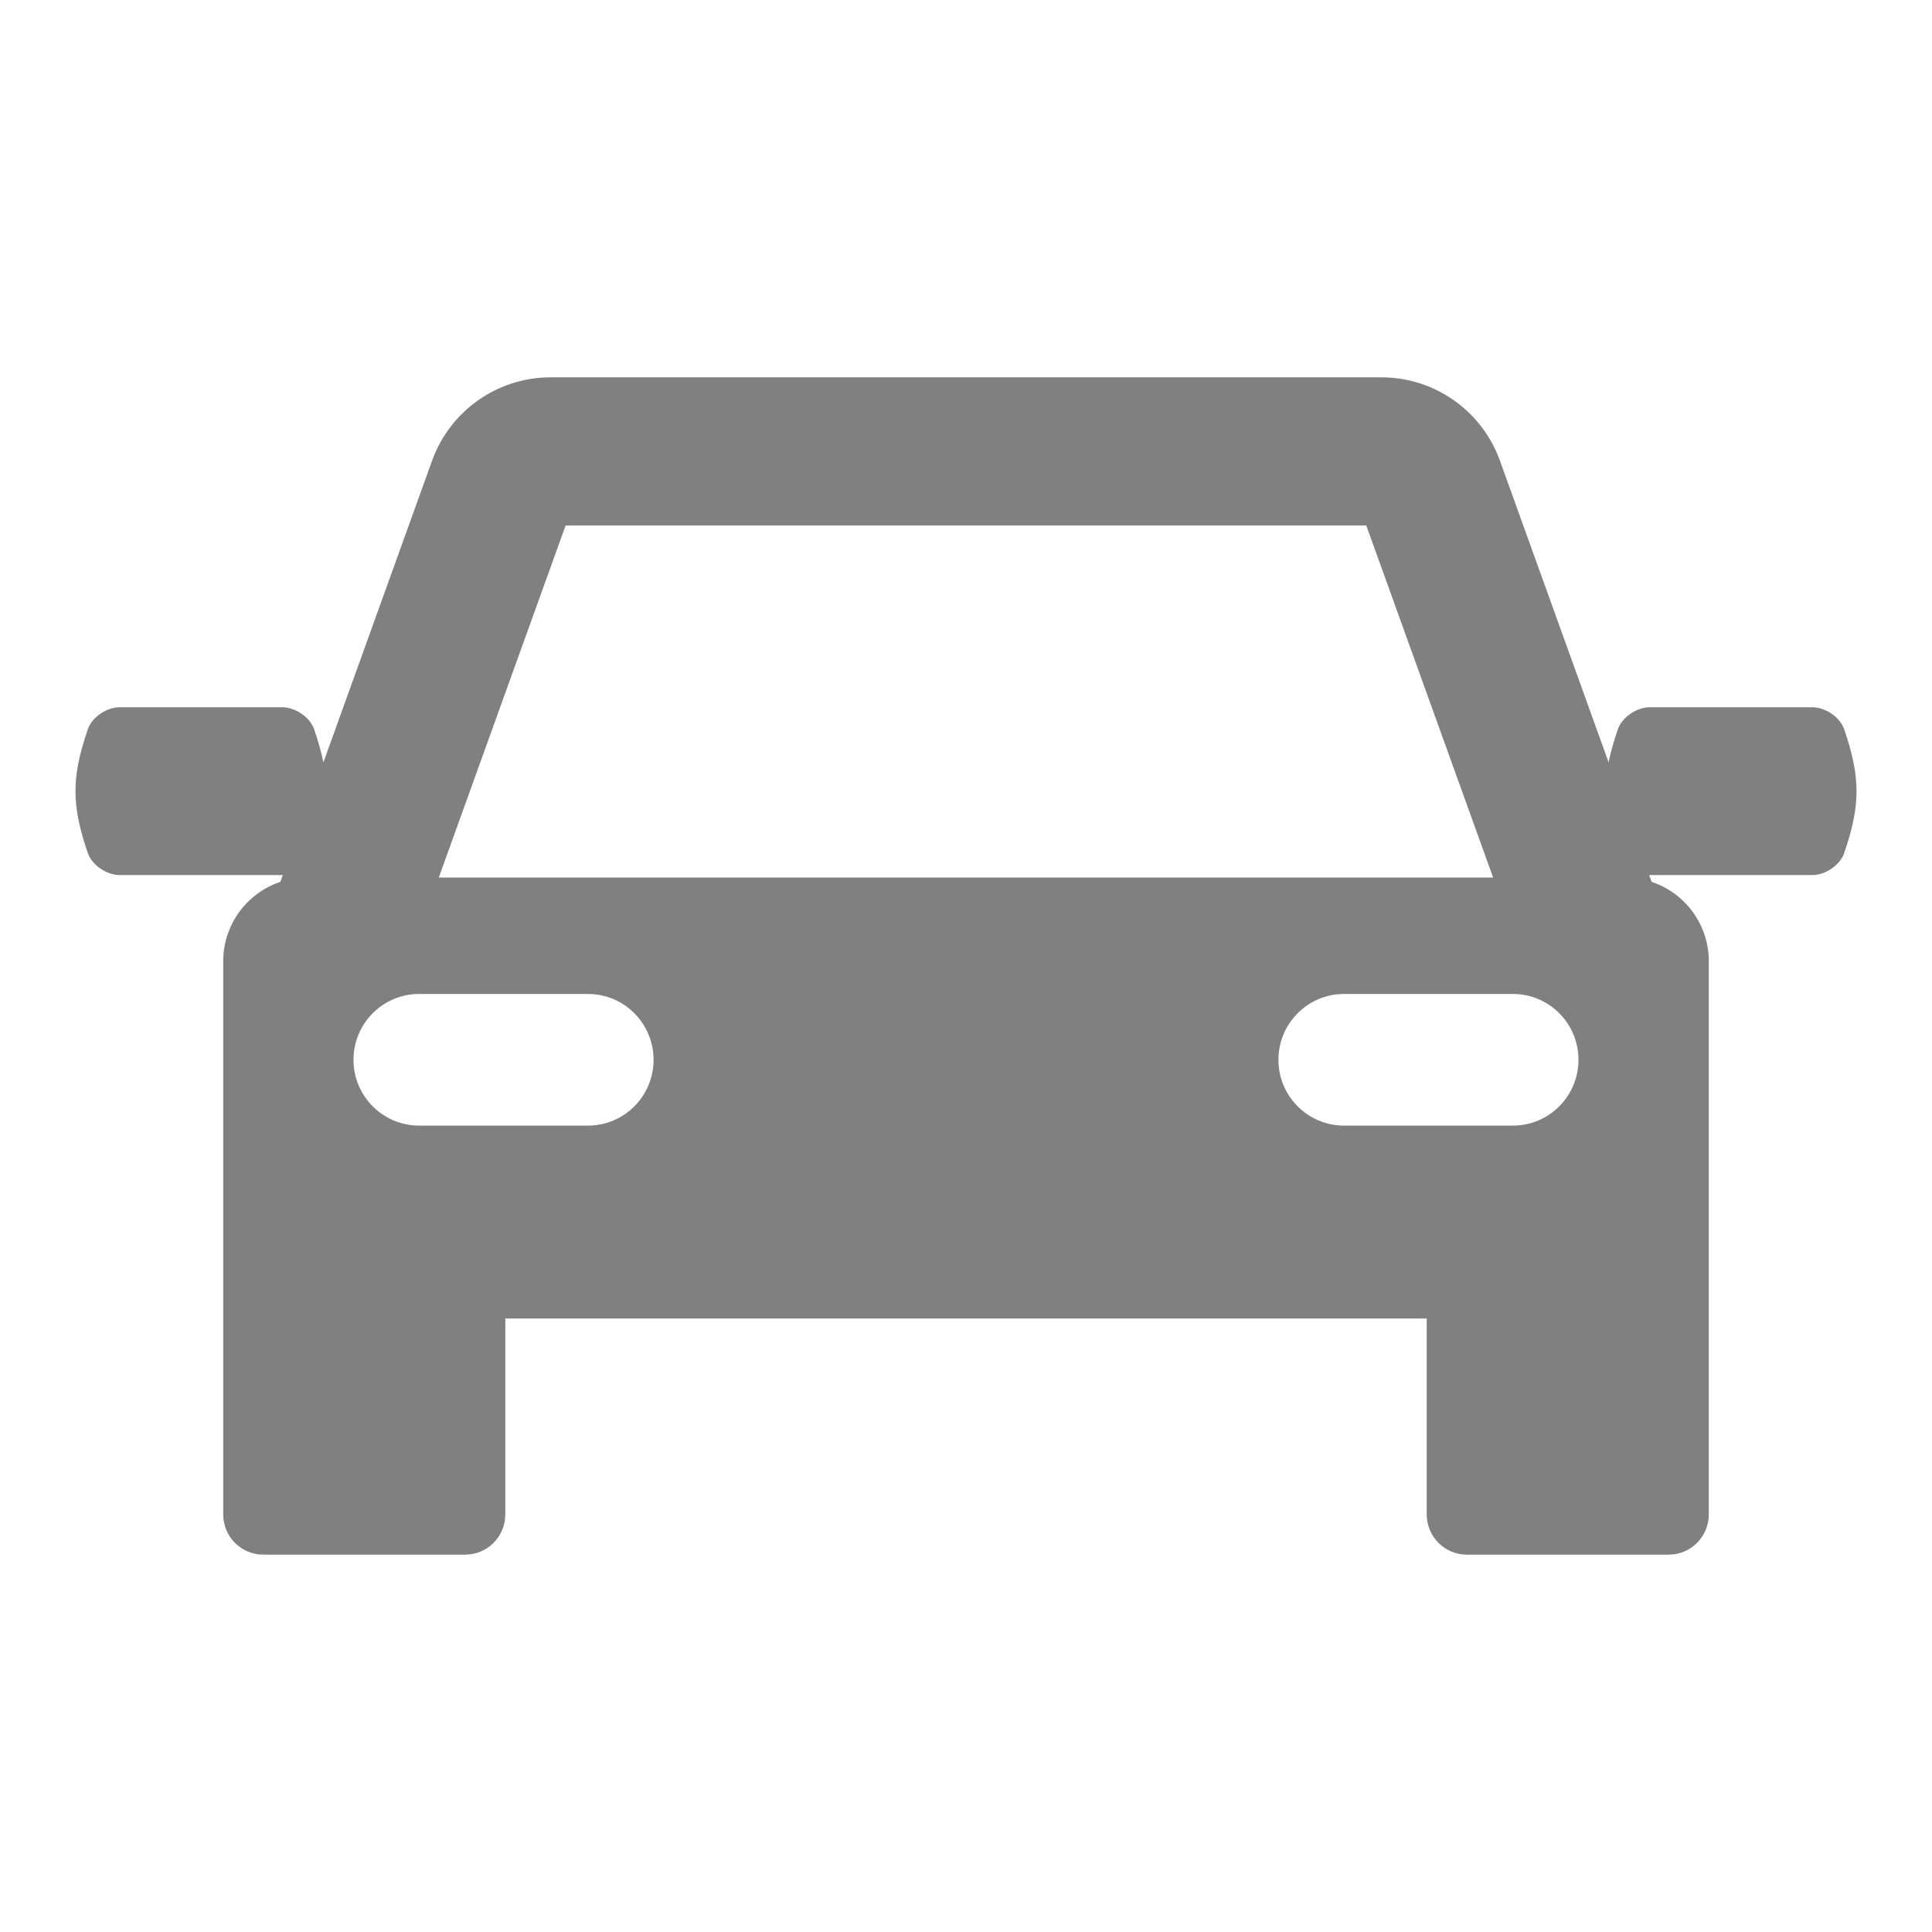 <svg width="128" height="128" viewBox="0 0 128 128" fill="none" xmlns="http://www.w3.org/2000/svg">
<path d="M122.181 48.314C121.901 47.494 120.907 46.857 120.077 46.857C116.482 46.857 112.889 46.857 109.294 46.857C108.465 46.857 107.47 47.494 107.189 48.314C106.915 49.115 106.71 49.831 106.573 50.504L99.371 30.512C98.183 27.215 95.037 25 91.543 25H36.457C32.964 25 29.818 27.215 28.63 30.512L21.427 50.506C21.29 49.833 21.085 49.116 20.81 48.314C20.53 47.494 19.535 46.857 18.706 46.857C15.112 46.857 11.518 46.857 7.923 46.857C7.094 46.857 6.099 47.494 5.819 48.314C4.727 51.504 4.727 53.33 5.819 56.52C6.099 57.339 7.094 57.976 7.924 57.976C11.518 57.976 15.112 57.976 18.706 57.976C18.716 57.976 18.727 57.974 18.737 57.973L18.575 58.425C16.376 59.158 14.789 61.235 14.789 63.687V80.429V81.808V100.334C14.789 101.807 15.978 103 17.446 103H30.819C32.287 103 33.477 101.807 33.477 100.334V87.355H94.524V100.334C94.524 101.807 95.714 103 97.181 103H110.555C112.022 103 113.212 101.807 113.212 100.334V81.808V80.429V63.687C113.212 61.236 111.625 59.159 109.427 58.426L109.264 57.973C109.274 57.974 109.285 57.976 109.295 57.976C112.889 57.976 116.483 57.976 120.077 57.976C120.907 57.976 121.901 57.339 122.182 56.52C123.273 53.33 123.273 51.504 122.181 48.314ZM37.475 34.811H90.518L98.923 58.14H29.071L37.475 34.811ZM38.954 74.574H27.766C25.366 74.574 23.42 72.622 23.42 70.214C23.42 67.805 25.366 65.853 27.766 65.853H38.954C41.355 65.853 43.3 67.805 43.3 70.214C43.301 72.622 41.355 74.574 38.954 74.574ZM100.233 74.574H89.045C86.645 74.574 84.699 72.622 84.699 70.214C84.699 67.805 86.645 65.853 89.045 65.853H100.233C102.634 65.853 104.579 67.805 104.579 70.214C104.579 72.622 102.634 74.574 100.233 74.574Z" fill="#808080"/>
</svg>
